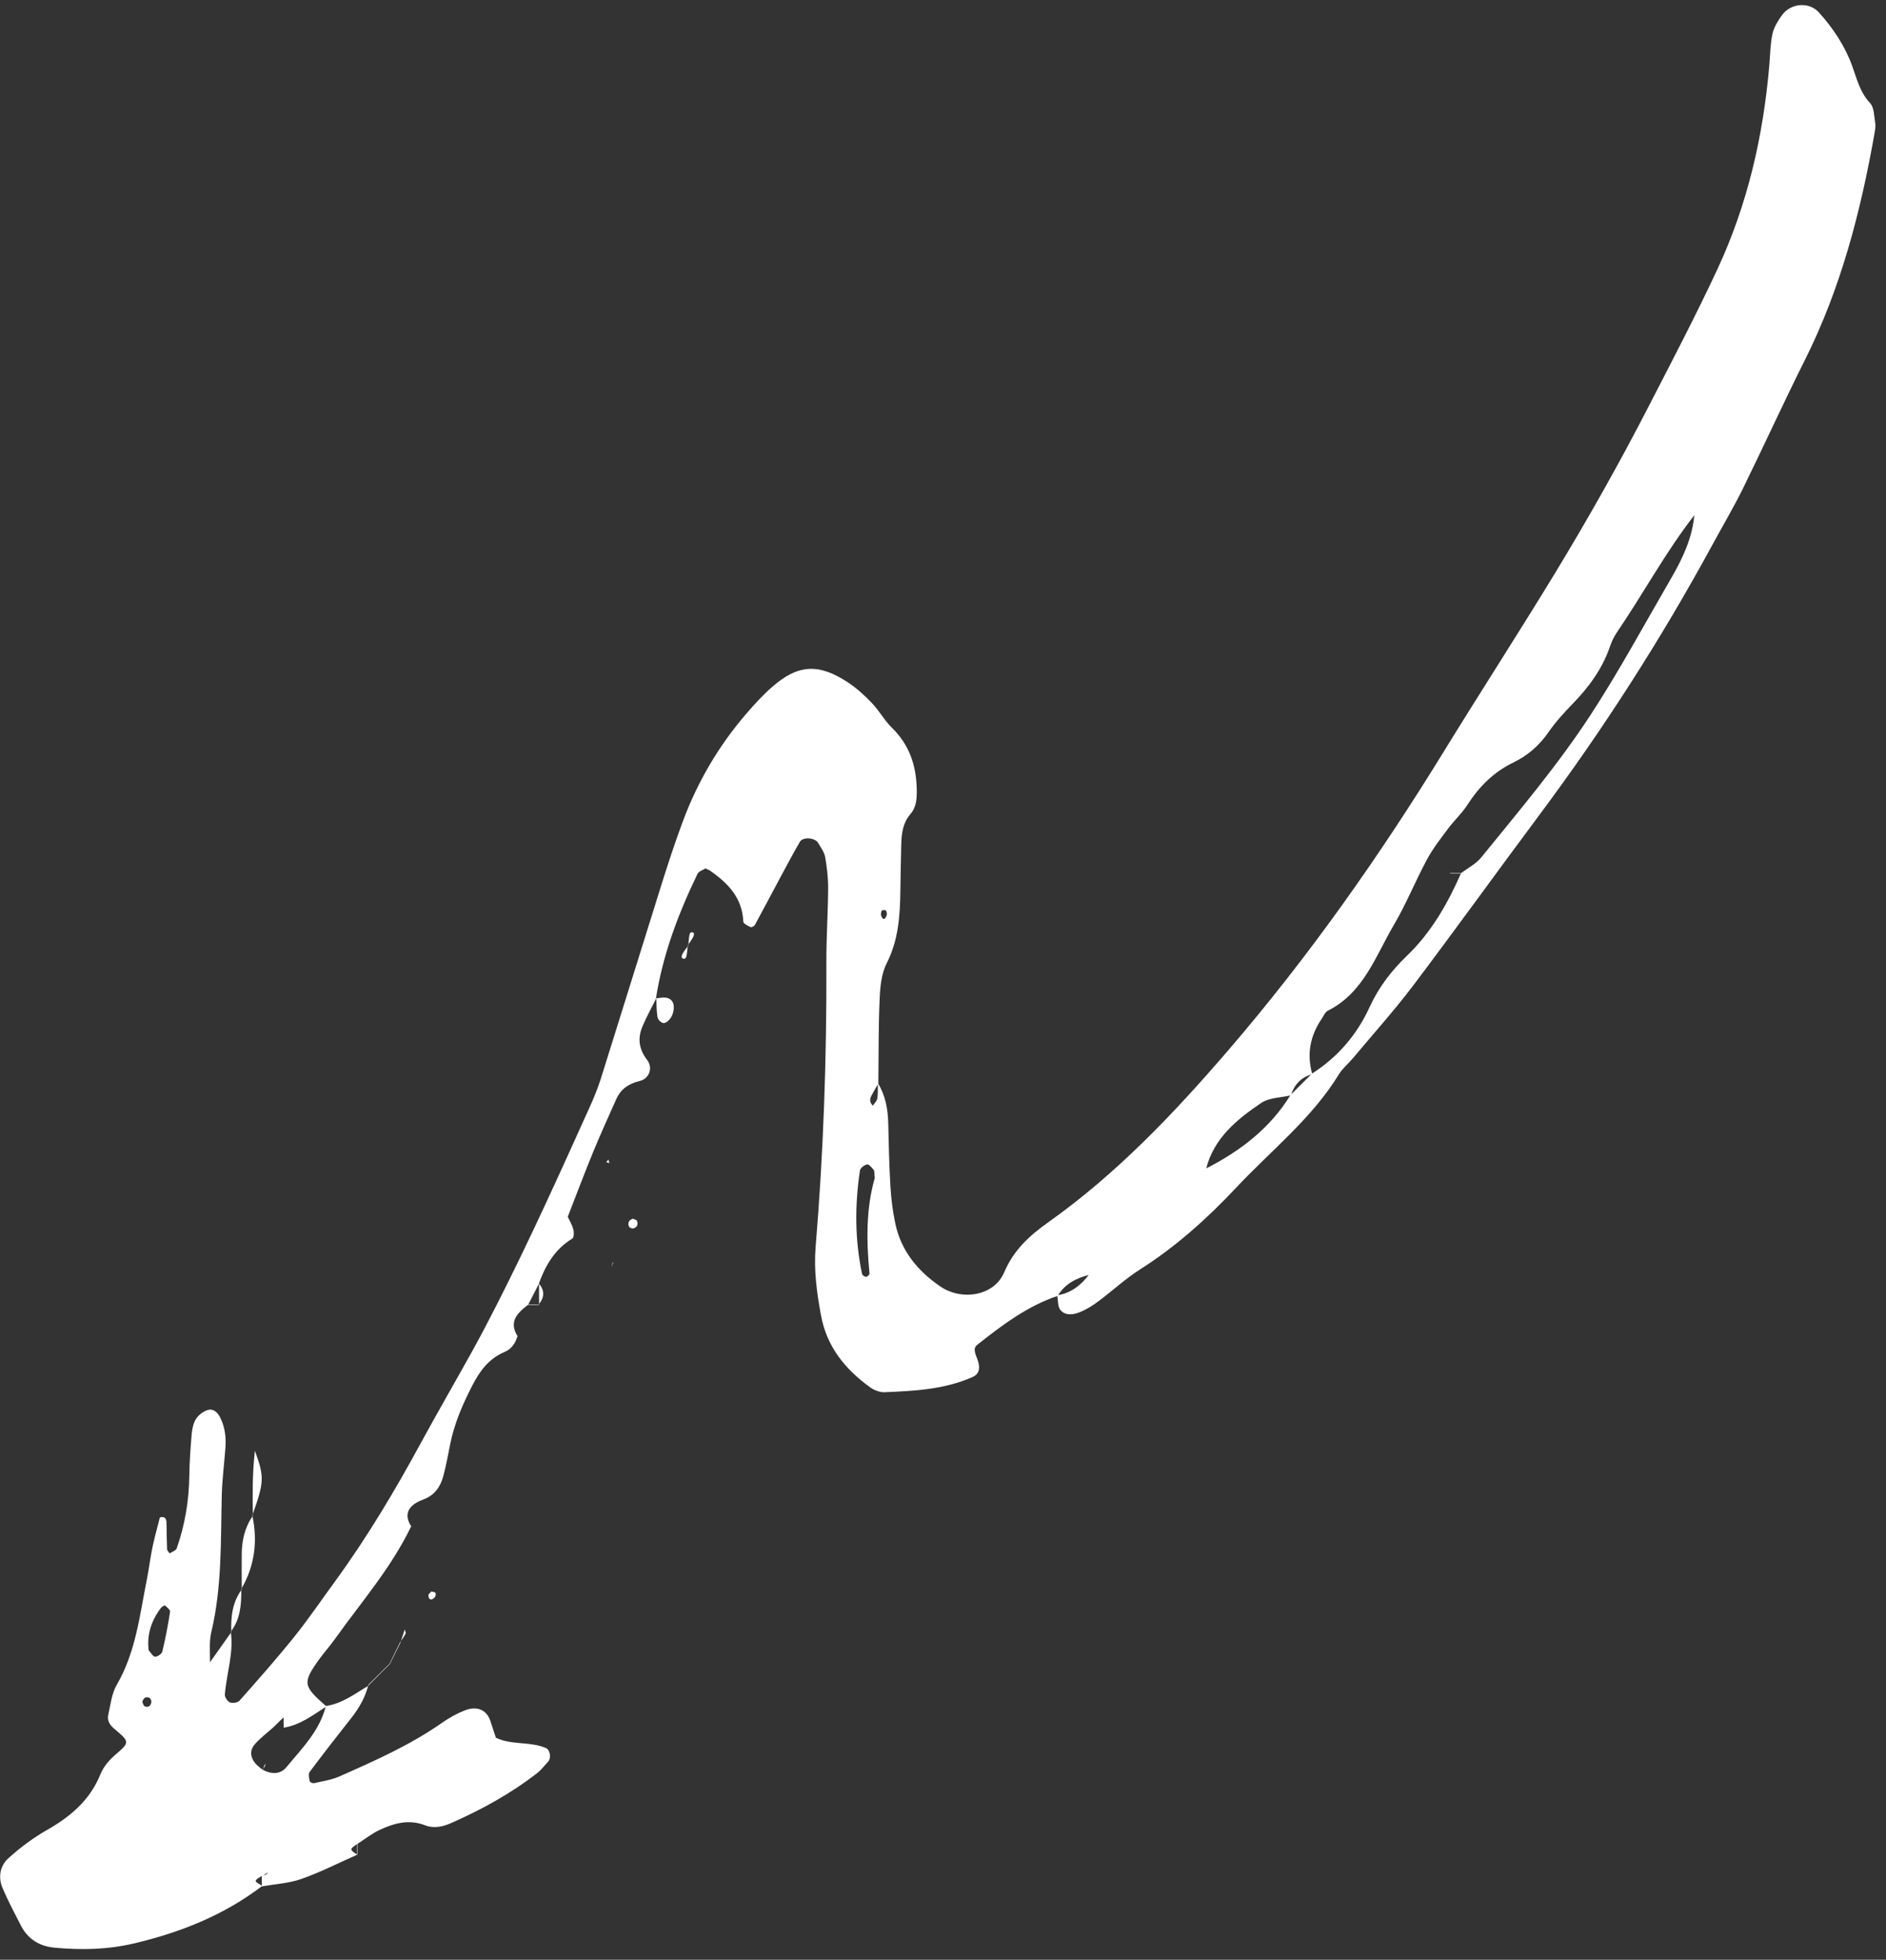 <?xml version="1.0" encoding="UTF-8"?> <svg xmlns="http://www.w3.org/2000/svg" width="128" height="133" viewBox="0 0 128 133" fill="none"><rect x="0" y="0" width="128" height="133" fill="#333333" stroke="none"/><path d="M14.211 112.867C14.706 112.169 15.204 111.468 15.7 110.767L15.663 110.739C15.871 112.192 15.374 113.575 15.261 114.996C15.247 115.174 15.435 115.465 15.6 115.532C15.781 115.605 16.132 115.556 16.252 115.423C17.516 113.994 18.782 112.568 19.973 111.08C20.944 109.871 21.817 108.583 22.732 107.332C24.916 104.337 26.809 101.16 28.577 97.904C29.717 95.809 30.916 93.745 32.072 91.658C32.649 90.615 33.201 89.555 33.742 88.492C35.962 84.128 37.978 79.667 39.989 75.206C40.283 74.555 40.564 73.889 40.777 73.21C42.175 68.769 43.547 64.32 44.942 59.879C45.372 58.512 45.822 57.151 46.319 55.809C47.319 53.095 48.761 50.63 50.651 48.437C51.196 47.806 51.761 47.183 52.387 46.633C54.155 45.08 55.56 44.995 57.571 46.327C58.16 46.719 58.697 47.211 59.186 47.725C59.678 48.242 60.027 48.895 60.535 49.392C61.722 50.552 62.189 51.955 62.218 53.58C62.227 54.202 62.2 54.773 61.784 55.256C61.283 55.84 61.187 56.542 61.168 57.267C61.137 58.339 61.123 59.415 61.106 60.491C61.082 62.168 60.974 63.806 60.181 65.367C59.819 66.077 59.736 66.974 59.7 67.796C59.614 69.705 59.636 71.616 59.611 73.525C59.441 73.829 59.259 74.129 59.105 74.441C59.057 74.538 59.048 74.674 59.073 74.78C59.092 74.875 59.181 74.954 59.237 75.04C59.343 74.876 59.513 74.723 59.542 74.548C59.596 74.205 59.569 73.848 59.575 73.497C60.094 74.338 60.261 75.266 60.284 76.239C60.316 77.674 60.348 79.109 60.433 80.542C60.484 81.372 60.59 82.208 60.761 83.025C61.148 84.882 62.276 86.246 63.803 87.298C65.271 88.308 67.468 87.954 68.147 86.36C68.803 84.818 69.882 83.848 71.163 82.938C75.779 79.66 79.647 75.591 83.321 71.324C88.796 64.966 93.611 58.13 98 50.987C100.503 46.911 103.106 42.9 105.59 38.811C107.821 35.133 109.936 31.383 111.905 27.554C113.491 24.471 115.1 21.404 116.563 18.26C118.61 13.862 119.668 9.234 120.08 4.434C120.141 3.721 120.145 2.993 120.295 2.297C120.391 1.851 120.663 1.42 120.934 1.039C121.536 0.199 122.779 0.108 123.443 0.84C124.409 1.91 125.211 3.119 125.698 4.458C126.027 5.359 126.225 6.254 126.92 6.997C127.2 7.296 127.19 7.882 127.267 8.342C127.305 8.57 127.26 8.821 127.22 9.055C126.28 14.372 124.936 19.562 122.498 24.427C121.052 27.312 119.717 30.251 118.293 33.148C117.66 34.434 116.926 35.669 116.243 36.929C112.755 43.346 108.823 49.479 104.456 55.333C101.6 59.164 98.808 63.044 95.93 66.859C94.635 68.572 93.192 70.176 91.814 71.825C91.506 72.192 91.118 72.503 90.871 72.906C89.038 75.907 86.278 78.065 83.916 80.583C81.949 82.678 79.823 84.595 77.377 86.149C76.372 86.787 75.489 87.612 74.531 88.326C74.151 88.609 73.741 88.867 73.306 89.044C72.862 89.227 72.316 89.314 71.974 88.912C71.777 88.68 71.814 88.248 71.749 87.908C72.685 87.763 73.367 87.224 73.918 86.49L73.94 86.513C73.053 86.739 72.272 87.124 71.782 87.947C69.707 88.644 67.995 89.946 66.311 91.278C66.006 91.52 66.211 91.914 66.341 92.268C66.573 92.898 66.419 93.269 66.009 93.451C64.109 94.299 62.074 94.396 60.048 94.485C59.719 94.501 59.324 94.349 59.051 94.151C57.361 92.922 56.111 91.411 55.716 89.253C55.433 87.714 55.226 86.189 55.355 84.626C55.892 78.199 56.108 71.76 56.085 65.308C56.078 63.636 56.194 61.965 56.205 60.293C56.209 59.582 56.125 58.866 56.002 58.166C55.944 57.834 55.711 57.527 55.536 57.22C55.323 56.843 54.492 56.777 54.285 57.133C53.868 57.851 53.476 58.582 53.084 59.314C52.464 60.466 51.856 61.626 51.232 62.776C51.187 62.856 51 62.948 50.936 62.917C50.749 62.827 50.452 62.684 50.447 62.55C50.382 60.94 49.414 59.939 48.196 59.094C48.102 59.027 47.985 58.99 47.879 58.937C47.695 59.056 47.422 59.134 47.34 59.303C46.037 62.003 44.981 64.787 44.516 67.767L44.558 67.72C44.241 68.351 43.899 68.975 43.619 69.62C43.263 70.439 43.341 71.174 43.922 71.937C44.327 72.468 44.068 73.203 43.427 73.359C42.657 73.547 42.135 73.905 41.824 74.598C41.291 75.786 40.755 76.972 40.259 78.174C39.675 79.594 39.136 81.033 38.532 82.581C38.627 82.784 38.813 83.086 38.906 83.415C38.964 83.616 38.958 83.986 38.843 84.056C37.668 84.771 37.024 85.862 36.572 87.106L36.6 87.076C36.345 87.571 36.093 88.069 35.838 88.564L35.863 88.534C35.117 89.097 34.488 89.698 35.149 90.719L35.118 90.689C34.975 91.17 34.712 91.557 34.237 91.756C33.177 92.202 32.556 93.053 32.052 94.035C31.39 95.318 30.824 96.632 30.544 98.055C30.405 98.759 30.275 99.464 30.092 100.157C29.903 100.878 29.512 101.463 28.772 101.748C28.549 101.833 28.323 101.927 28.13 102.066C27.516 102.505 27.559 103.048 27.928 103.626L27.9 103.598C26.552 106.406 24.506 108.741 22.718 111.252C22.374 111.736 21.971 112.176 21.627 112.659C20.525 114.211 20.566 114.429 22.156 115.81C21.24 116.392 20.372 117.076 19.254 117.251C19.249 116.997 19.247 116.744 19.242 116.49C19.242 116.49 19.275 116.515 19.275 116.518C19.029 116.76 18.783 117.001 18.535 117.243C18.11 117.624 17.638 117.968 17.272 118.402C16.95 118.782 16.98 119.262 17.319 119.661C17.466 119.834 17.66 119.972 17.833 120.122L17.799 120.095C18.378 120.403 19.002 120.457 19.43 119.94C20.487 118.664 21.694 117.469 22.117 115.779C23.229 115.621 24.092 114.943 25.019 114.394L24.994 114.369C24.785 115.193 24.379 115.914 23.854 116.578C22.894 117.796 21.941 119.017 21.015 120.257C20.911 120.393 20.98 120.68 21.018 120.887C21.029 120.948 21.224 121.035 21.314 121.016C21.891 120.884 22.496 120.796 23.031 120.561C25.431 119.5 27.833 118.437 29.997 116.922C30.48 116.583 31.011 116.286 31.557 116.073C32.294 115.786 33.012 115.966 33.286 116.811C33.394 117.146 33.507 117.483 33.653 117.93C34.694 118.448 35.965 118.165 37.054 118.633C37.324 118.748 37.434 119.306 37.202 119.553C36.959 119.812 36.743 120.109 36.467 120.326C34.668 121.725 32.684 122.815 30.602 123.731C30.044 123.978 29.442 124.104 28.863 123.88C27.761 123.447 26.743 123.731 25.755 124.194C25.222 124.443 24.75 124.824 24.25 125.143L24.281 125.121C23.703 125.509 23.703 125.509 24.279 125.892L24.248 125.87C22.99 126.427 21.756 127.058 20.462 127.515C19.608 127.816 18.669 127.864 17.766 128.025C17.766 127.772 17.764 127.518 17.765 127.265C17.86 127.251 17.963 127.257 18.047 127.221C18.111 127.196 18.158 127.121 18.212 127.068C18.072 127.146 17.932 127.223 17.793 127.301C17.207 127.65 17.207 127.65 17.805 127.986C15.197 129.98 12.22 131.161 9.052 131.902C7.29 132.315 5.498 132.349 3.706 132.182C2.695 132.09 1.891 131.609 1.417 130.676C0.985 129.825 0.527 128.983 0.162 128.104C-0.137 127.387 0.01 126.615 0.566 126.115C1.357 125.401 2.228 124.743 3.152 124.216C4.76 123.304 6.095 122.188 6.808 120.431C7.035 119.872 7.415 119.441 7.887 119.038C8.818 118.244 8.79 118.196 7.75 117.321C7.447 117.067 7.264 116.762 7.346 116.395C7.498 115.699 7.579 114.938 7.926 114.34C9.225 112.106 9.483 109.596 9.975 107.148C10.116 106.446 10.196 105.733 10.343 105.031C10.49 104.335 10.681 103.647 10.851 102.981C11.166 102.902 11.296 103.03 11.301 103.356C11.31 103.953 11.314 104.549 11.34 105.142C11.346 105.24 11.454 105.33 11.515 105.425C11.68 105.311 11.942 105.233 11.995 105.08C12.549 103.491 12.827 101.85 12.848 100.162C12.862 99.209 12.929 98.253 13.012 97.3C13.044 96.952 13.126 96.567 13.311 96.284C13.487 96.019 13.805 95.778 14.109 95.69C14.483 95.582 14.769 95.856 14.944 96.202C15.276 96.863 15.352 97.566 15.297 98.29C15.216 99.36 15.077 100.43 15.051 101.502C14.976 104.604 15.07 107.714 14.34 110.769C14.176 111.451 14.271 112.196 14.247 112.912C14.211 113.017 14.174 113.12 14.135 113.223C14.158 113.095 14.183 112.981 14.211 112.867ZM81.142 80.057L81.109 80.023C81.349 79.787 81.592 79.548 81.833 79.312C84.166 78.123 86.193 76.582 87.587 74.312C88.071 73.832 88.552 73.348 89.035 72.867C90.791 71.744 92.088 70.237 92.96 68.333C93.56 67.022 94.433 65.877 95.475 64.876C97.138 63.282 98.25 61.329 99.164 59.247L99.139 59.277C99.611 58.914 100.177 58.626 100.541 58.178C103.1 55.022 105.736 51.914 107.956 48.51C109.912 45.508 111.618 42.345 113.419 39.243C114.203 37.891 114.867 36.488 114.997 34.894C115.238 34.416 115.477 33.937 115.718 33.456C115.956 32.974 116.194 32.493 116.432 32.011L116.466 32.045C116.227 32.524 115.989 33.005 115.751 33.484C115.51 33.962 115.269 34.441 115.028 34.917C113.045 37.455 111.524 40.299 109.713 42.952C109.515 43.244 109.369 43.581 109.251 43.918C108.731 45.416 107.822 46.645 106.729 47.77C106.15 48.368 105.58 48.988 105.11 49.669C104.481 50.584 103.687 51.276 102.708 51.75C101.377 52.395 100.39 53.379 99.598 54.611C99.215 55.206 98.675 55.701 98.25 56.274C97.755 56.938 97.238 57.603 96.845 58.332C96.058 59.798 95.435 61.354 94.592 62.784C93.349 64.898 92.548 67.376 90.117 68.593C89.93 68.687 89.826 68.96 89.692 69.154C88.914 70.306 88.677 71.551 89.063 72.898C88.31 73.105 87.843 73.602 87.612 74.335C86.932 74.497 86.138 74.487 85.596 74.853C83.941 75.974 82.379 77.24 81.855 79.334C81.62 79.579 81.38 79.818 81.142 80.057ZM59.37 79.951C59.332 79.624 59.358 79.477 59.297 79.398C59.172 79.242 58.974 79.002 58.849 79.024C58.662 79.057 58.389 79.271 58.363 79.438C58.011 81.786 58.013 84.132 58.508 86.463C58.527 86.547 58.688 86.656 58.78 86.653C58.864 86.651 59.02 86.504 59.012 86.434C58.79 84.185 58.785 81.95 59.37 79.951ZM10.089 111.997C10.239 112.159 10.375 112.424 10.523 112.433C10.687 112.442 10.98 112.242 11.017 112.086C11.231 111.195 11.404 110.292 11.543 109.387C11.563 109.262 11.34 109.083 11.201 108.96C11.174 108.938 10.989 109.035 10.928 109.115C10.279 109.969 9.959 110.921 10.089 111.997ZM9.661 115.504C9.708 115.602 9.73 115.75 9.805 115.789C10.045 115.907 10.229 115.798 10.272 115.512C10.286 115.422 10.217 115.263 10.141 115.23C9.905 115.115 9.735 115.226 9.661 115.504ZM59.845 61.78C59.826 61.88 59.764 62.005 59.791 62.1C59.899 62.449 60.058 62.455 60.179 62.113C60.213 62.021 60.177 61.873 60.118 61.789C60.091 61.742 59.943 61.78 59.845 61.78Z" fill="white"></path><path d="M16.41 107.871C16.407 107.071 16.395 106.269 16.406 105.469C16.417 104.538 16.611 103.653 17.16 102.874L17.124 102.846C17.5 104.605 17.287 106.277 16.374 107.843L16.41 107.871Z" fill="white"></path><path d="M17.16 102.874C17.142 101.481 17.12 100.087 17.298 98.455C17.953 100.248 17.933 100.577 17.124 102.846L17.16 102.874Z" fill="white"></path><path d="M44.502 67.759C44.728 67.737 44.956 67.679 45.173 67.705C45.572 67.753 45.749 68.038 45.729 68.414C45.717 68.631 45.655 68.871 45.54 69.052C45.431 69.221 45.23 69.421 45.054 69.435C44.918 69.448 44.659 69.214 44.629 69.057C44.55 68.617 44.562 68.16 44.541 67.711C44.544 67.714 44.502 67.759 44.502 67.759Z" fill="white"></path><path d="M42.955 82.71C43.052 82.758 43.208 82.786 43.233 82.859C43.327 83.118 43.22 83.319 42.958 83.371C42.875 83.387 42.708 83.306 42.683 83.231C42.589 82.968 42.701 82.787 42.955 82.71Z" fill="white"></path><path d="M29.276 108.008C29.373 108.039 29.529 108.045 29.557 108.106C29.593 108.187 29.564 108.351 29.5 108.413C29.263 108.643 29.087 108.581 29.074 108.261C29.072 108.183 29.206 108.094 29.276 108.008Z" fill="white"></path><path d="M16.374 107.843C16.388 108.871 16.323 109.877 15.661 110.739L15.697 110.767C15.661 109.733 15.767 108.736 16.407 107.871C16.41 107.871 16.374 107.843 16.374 107.843Z" fill="white"></path><path d="M41.36 78.938L41.149 78.871L41.294 78.695L41.36 78.938Z" fill="white"></path><path d="M27.173 111.494C27.271 111.193 27.37 110.892 27.468 110.589C27.49 110.684 27.559 110.804 27.526 110.873C27.419 111.082 27.274 111.271 27.145 111.468C27.145 111.471 27.173 111.494 27.173 111.494Z" fill="white"></path><path d="M46.68 64.148C46.657 64.357 46.643 64.568 46.609 64.775C46.592 64.875 46.552 65.039 46.494 65.053C46.259 65.105 46.193 64.954 46.347 64.687C46.45 64.507 46.59 64.345 46.713 64.175L46.68 64.148Z" fill="white"></path><path d="M46.713 64.173C46.733 63.969 46.742 63.763 46.774 63.56C46.788 63.462 46.822 63.301 46.878 63.284C47.103 63.224 47.167 63.366 47.022 63.633C46.923 63.811 46.795 63.975 46.68 64.145C46.68 64.148 46.713 64.173 46.713 64.173Z" fill="white"></path><path d="M26.456 112.935C26.694 112.454 26.932 111.975 27.173 111.494L27.145 111.471C26.91 111.953 26.672 112.434 26.436 112.916C26.436 112.913 26.456 112.935 26.456 112.935Z" fill="white"></path><path d="M36.558 87.098C36.983 87.573 36.954 88.046 36.565 88.525L36.587 88.558C36.586 88.059 36.584 87.563 36.583 87.064L36.558 87.098Z" fill="white"></path><path d="M41.584 85.668C41.555 85.78 41.53 85.894 41.502 86.005C41.538 85.903 41.575 85.799 41.611 85.699L41.584 85.668Z" fill="white"></path><path d="M36.565 88.527C36.325 88.527 36.089 88.526 35.849 88.525L35.824 88.556C36.08 88.557 36.334 88.56 36.59 88.561C36.587 88.561 36.565 88.527 36.565 88.527Z" fill="white"></path><path d="M27.914 103.612L27.887 103.584C27.887 103.587 27.914 103.612 27.914 103.612Z" fill="white"></path><path d="M25.737 113.649C25.978 113.41 26.215 113.171 26.456 112.932L26.436 112.913C26.196 113.152 25.955 113.388 25.715 113.627C25.715 113.63 25.737 113.649 25.737 113.649Z" fill="white"></path><path d="M25.008 114.38C25.251 114.138 25.494 113.894 25.737 113.652L25.715 113.63C25.472 113.871 25.226 114.113 24.983 114.355L25.008 114.38Z" fill="white"></path><path d="M24.242 125.129C24.241 125.371 24.24 125.611 24.24 125.853L24.27 125.876C24.271 125.619 24.272 125.363 24.273 125.104L24.242 125.129Z" fill="white"></path><path d="M98.434 59.275C98.668 59.276 98.902 59.274 99.136 59.275L99.161 59.244C98.911 59.243 98.657 59.245 98.406 59.247L98.434 59.275Z" fill="white"></path><path d="M98.406 59.245C98.406 59.245 98.437 59.275 98.434 59.275L98.406 59.245Z" fill="white"></path><path d="M17.819 120.106C17.883 119.964 17.948 119.825 18.009 119.683C17.998 119.752 18.006 119.83 17.973 119.886C17.928 119.961 17.85 120.014 17.785 120.078C17.788 120.081 17.819 120.106 17.819 120.106Z" fill="white"></path></svg> 